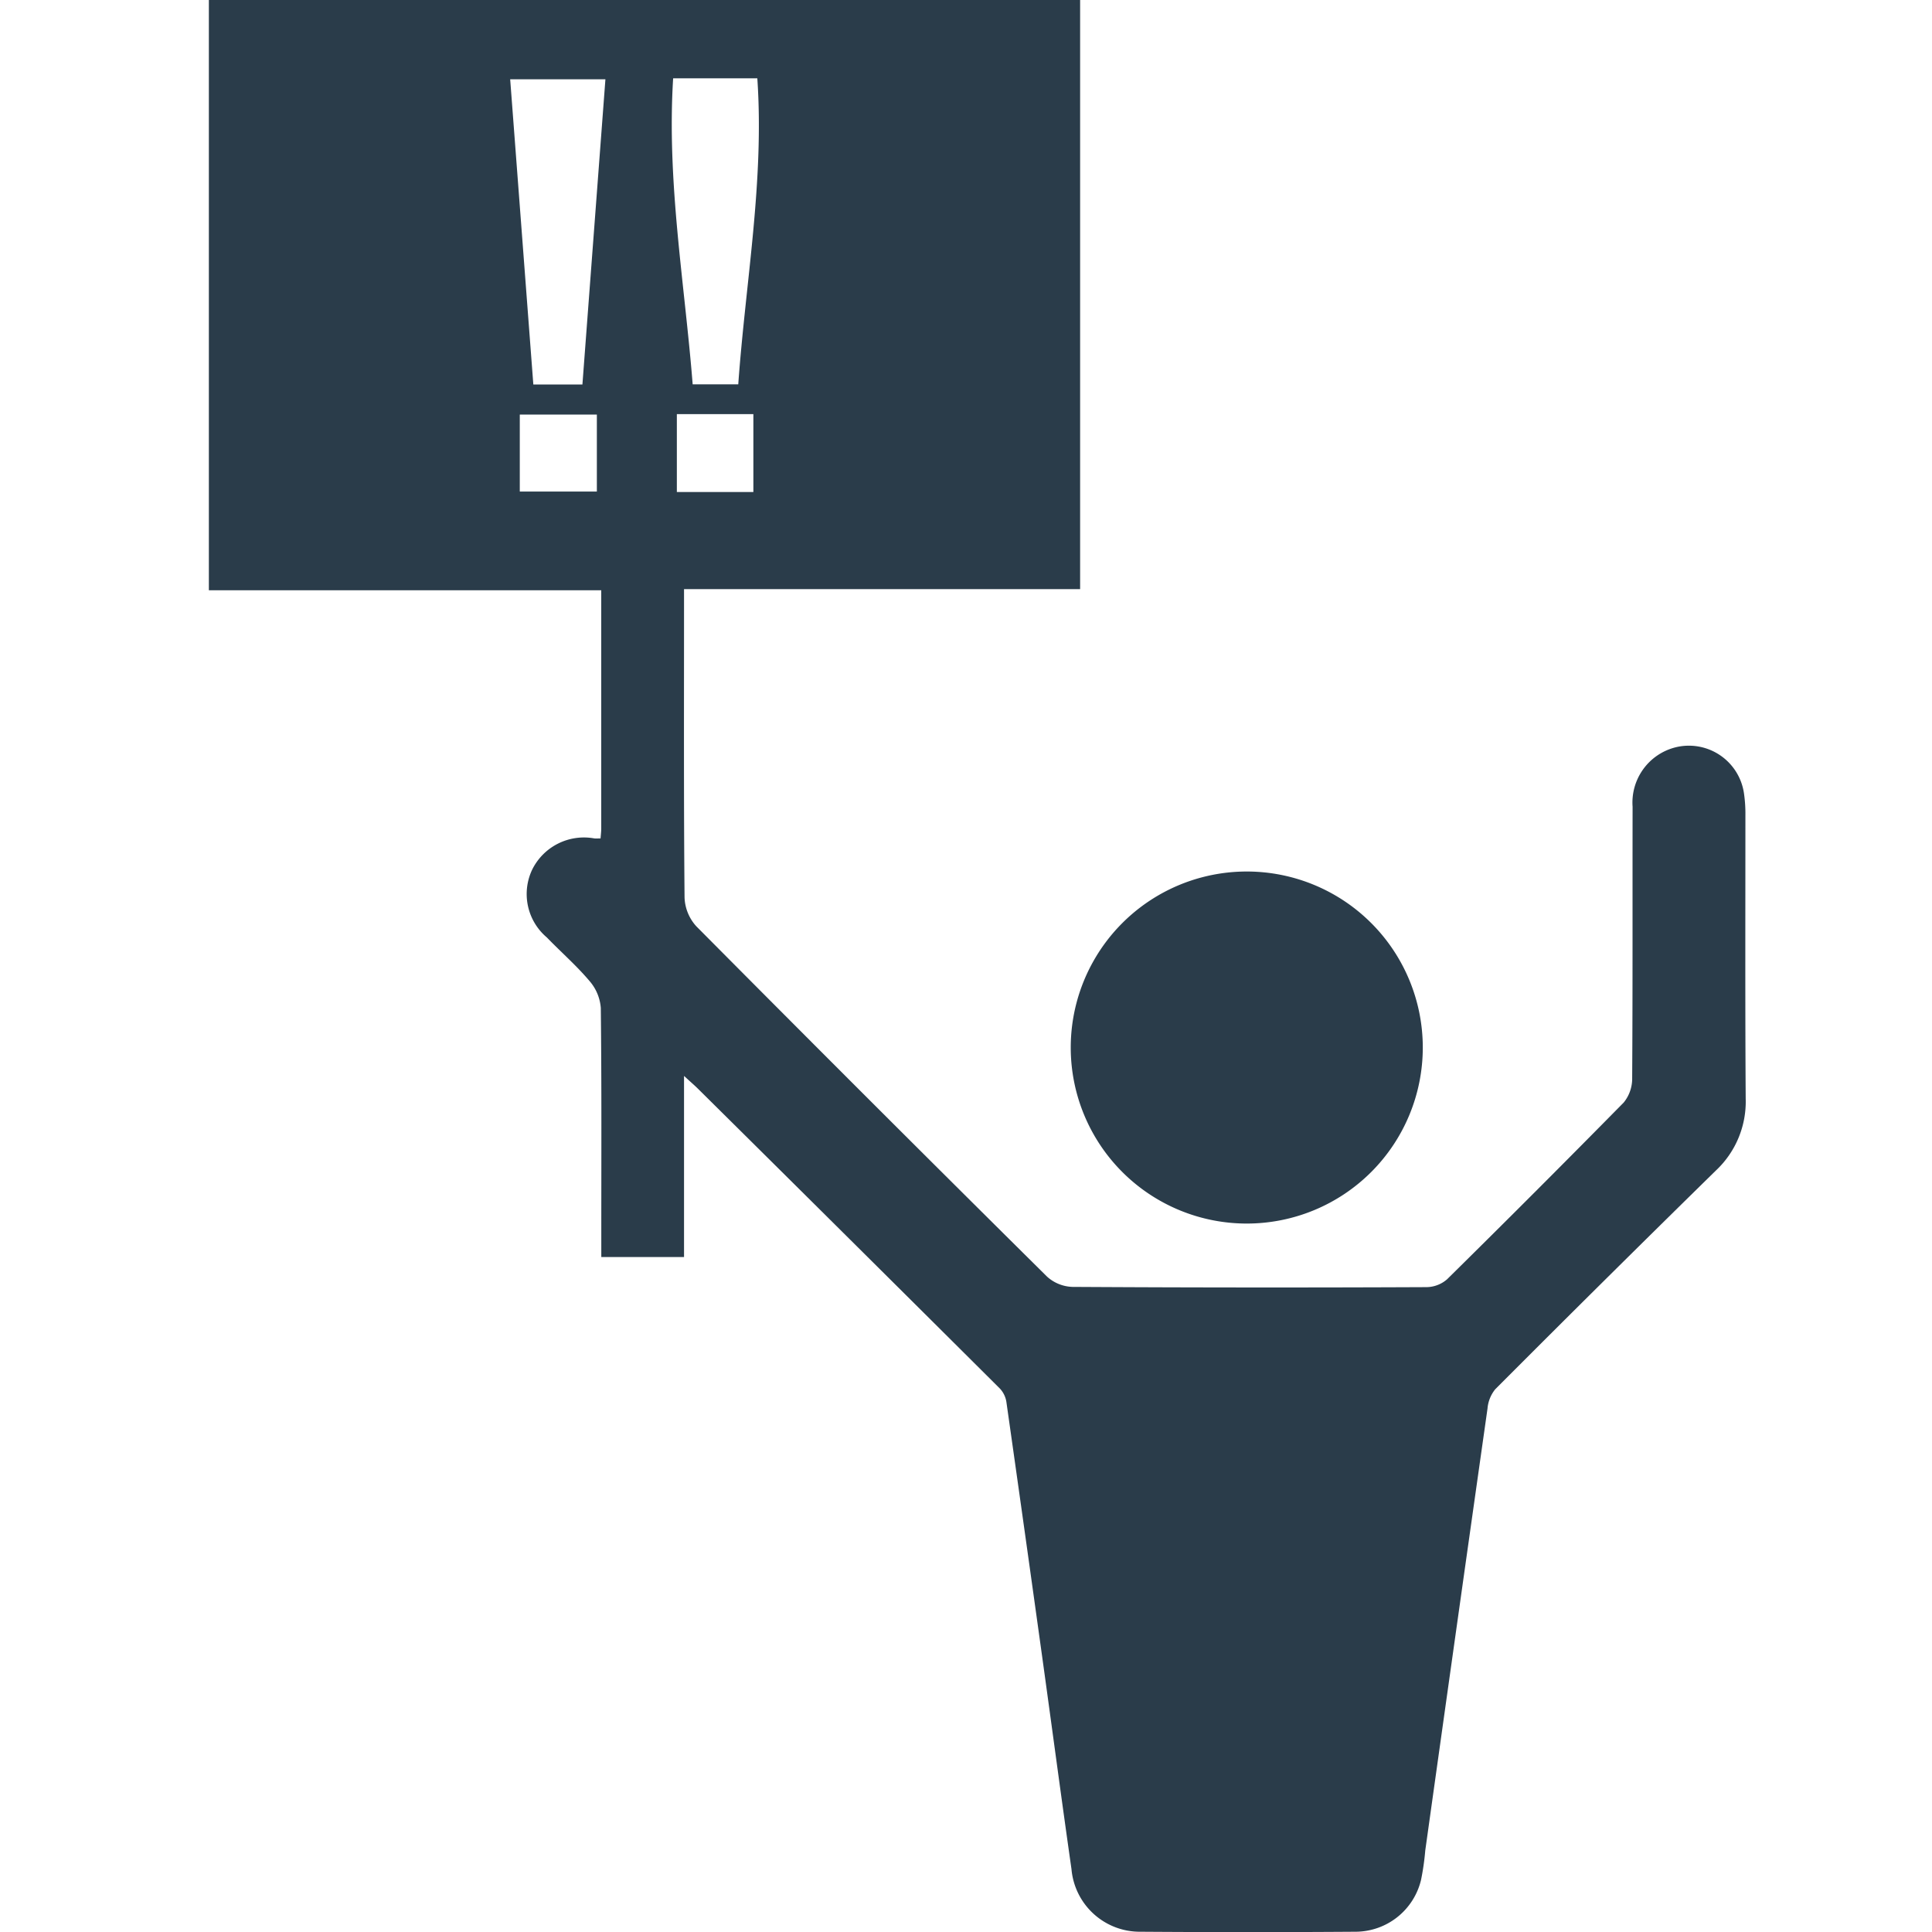 <svg xmlns="http://www.w3.org/2000/svg" xmlns:xlink="http://www.w3.org/1999/xlink" width="74" height="74" viewBox="0 0 74 74">
  <defs>
    <clipPath id="clip-path">
      <rect id="Rectangle_4447" data-name="Rectangle 4447" width="74" height="74" fill="#2a3c4a"/>
    </clipPath>
  </defs>
  <g id="On-demand" clip-path="url(#clip-path)">
    <g id="Group_34406" data-name="Group 34406" transform="translate(8)">
      <path id="Path_6861" data-name="Path 6861" d="M18.2,41.209v6.938H15.031v-.8c0-2.914.015-5.829-.019-8.743a1.782,1.782,0,0,0-.433-1.03c-.5-.592-1.093-1.108-1.634-1.668a2.178,2.178,0,0,1-.56-2.6,2.211,2.211,0,0,1,2.383-1.192c.069.005.138,0,.235,0,.01-.139.026-.262.026-.384,0-3.013,0-6.026,0-9.122H0V0H33.371V22.565H18.2c0,.326,0,.57,0,.814,0,3.668-.013,7.336.02,11a1.729,1.729,0,0,0,.45,1.1q6.691,6.74,13.439,13.423a1.52,1.52,0,0,0,.969.389q6.784.04,13.569.009a1.218,1.218,0,0,0,.779-.3q3.408-3.36,6.766-6.771a1.45,1.45,0,0,0,.324-.93c.022-3.467.01-6.934.016-10.4a2.181,2.181,0,0,1,1.61-2.266A2.131,2.131,0,0,1,58.8,30.4a5.38,5.38,0,0,1,.053.825c0,3.618-.012,7.236.011,10.853a3.613,3.613,0,0,1-1.141,2.755q-4.251,4.167-8.455,8.382a1.355,1.355,0,0,0-.293.735q-1.2,8.461-2.384,16.926A9.69,9.69,0,0,1,46.43,72a2.587,2.587,0,0,1-2.523,1.99q-4.108.029-8.217,0a2.627,2.627,0,0,1-2.65-2.4c-.387-2.708-.746-5.421-1.122-8.131q-.678-4.885-1.372-9.768a.964.964,0,0,0-.254-.512q-5.767-5.743-11.55-11.47c-.136-.135-.283-.261-.544-.5M15.189,3.037H11.541l.887,11.691h1.88l.881-11.691M17.783,3c-.247,3.974.439,7.828.748,11.722h1.746c.281-3.928,1-7.781.73-11.722ZM14.861,15.88H11.909v2.948h2.952Zm3.064,2.966h2.931V15.861H17.925Z" fill="#2a3c4a"/>
      <path id="Path_6862" data-name="Path 6862" d="M225.347,221.031a6.742,6.742,0,1,1-6.754,6.755,6.743,6.743,0,0,1,6.754-6.755" transform="translate(-185.581 -187.65)" fill="#2a3c4a"/>
    </g>
  </g>
</svg>
